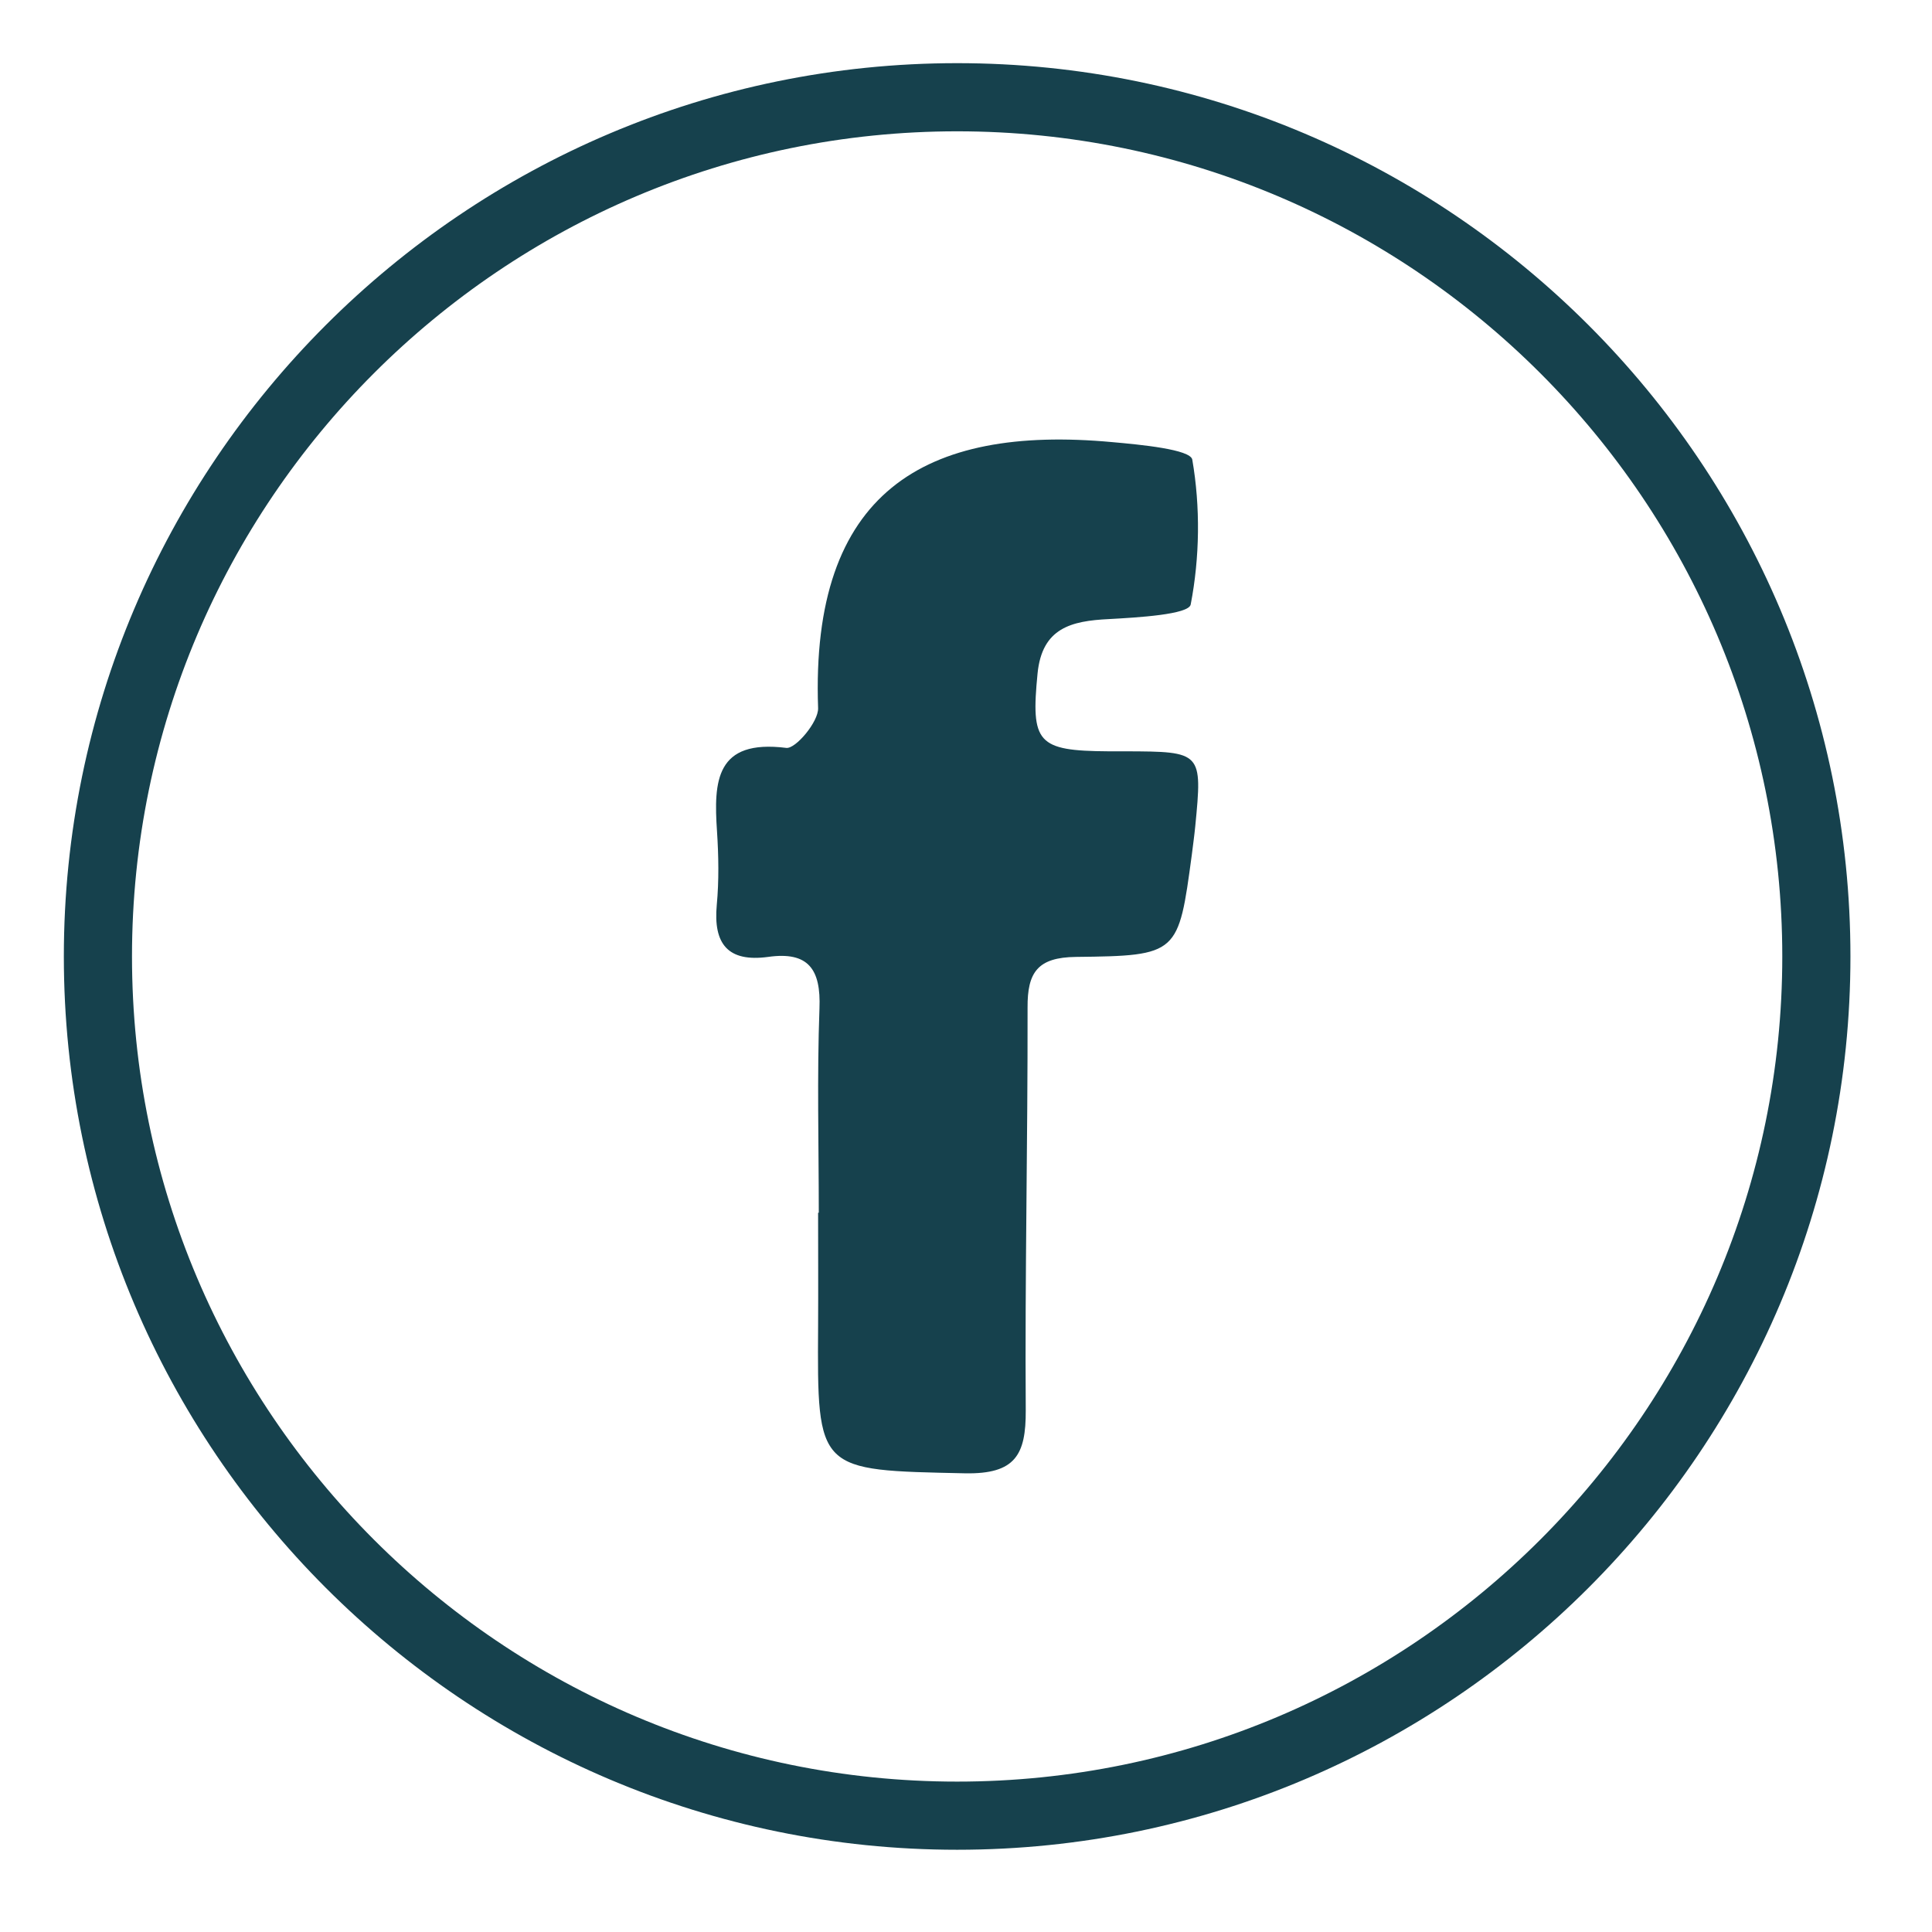 <?xml version="1.0" encoding="utf-8"?>
<!-- Generator: Adobe Illustrator 28.1.0, SVG Export Plug-In . SVG Version: 6.00 Build 0)  -->
<svg version="1.1" id="Ebene_1" xmlns="http://www.w3.org/2000/svg" xmlns:xlink="http://www.w3.org/1999/xlink" x="0px" y="0px"
	 viewBox="0 0 85.04 85.04" style="enable-background:new 0 0 85.04 85.04;" xml:space="preserve">
<style type="text/css">
	.st0{fill:#16414D;}
</style>
<g id="AKRzLY_00000011029415482761856900000000857403138781279422_">
	<g>
		<path class="st0" d="M36.04,53.38c0-3-0.08-6,0.03-8.99c0.07-1.73-0.49-2.52-2.26-2.27c-1.77,0.24-2.42-0.57-2.26-2.29
			c0.1-1.07,0.08-2.17,0.01-3.24c-0.15-2.21-0.06-4.06,3.05-3.67c0.41,0.05,1.42-1.15,1.4-1.75c-0.34-9.51,4.68-12.47,12.94-11.71
			c1.24,0.11,3.45,0.32,3.53,0.77c0.36,2.08,0.33,4.31-0.07,6.38c-0.09,0.44-2.33,0.57-3.6,0.64c-1.66,0.08-2.94,0.39-3.14,2.39
			c-0.3,3.06-0.02,3.41,3.12,3.43c0.25,0,0.5,0,0.75,0c3.37,0.01,3.39,0.03,3.07,3.31c-0.04,0.41-0.1,0.83-0.15,1.24
			c-0.59,4.38-0.59,4.45-5.1,4.5c-1.69,0.02-2.14,0.68-2.13,2.23c0.01,5.91-0.12,11.82-0.08,17.73c0.01,1.96-0.46,2.81-2.67,2.77
			c-6.51-0.14-6.51-0.05-6.47-6.47c0.01-1.67,0-3.33,0-5C36.02,53.38,36.03,53.38,36.04,53.38z"/>
	</g>
</g>
<path class="st0" d="M42.13,81.42c-21.68,0-39.32-17.64-39.32-39.32c0-21.68,17.64-39.32,39.32-39.32S81.45,20.42,81.45,42.1
	C81.45,63.78,63.81,81.42,42.13,81.42z M42.13,5.78C22.1,5.78,5.81,22.07,5.81,42.1c0,20.03,16.29,36.32,36.32,36.32
	S78.45,62.12,78.45,42.1C78.45,22.07,62.16,5.78,42.13,5.78z"/>
</svg>
